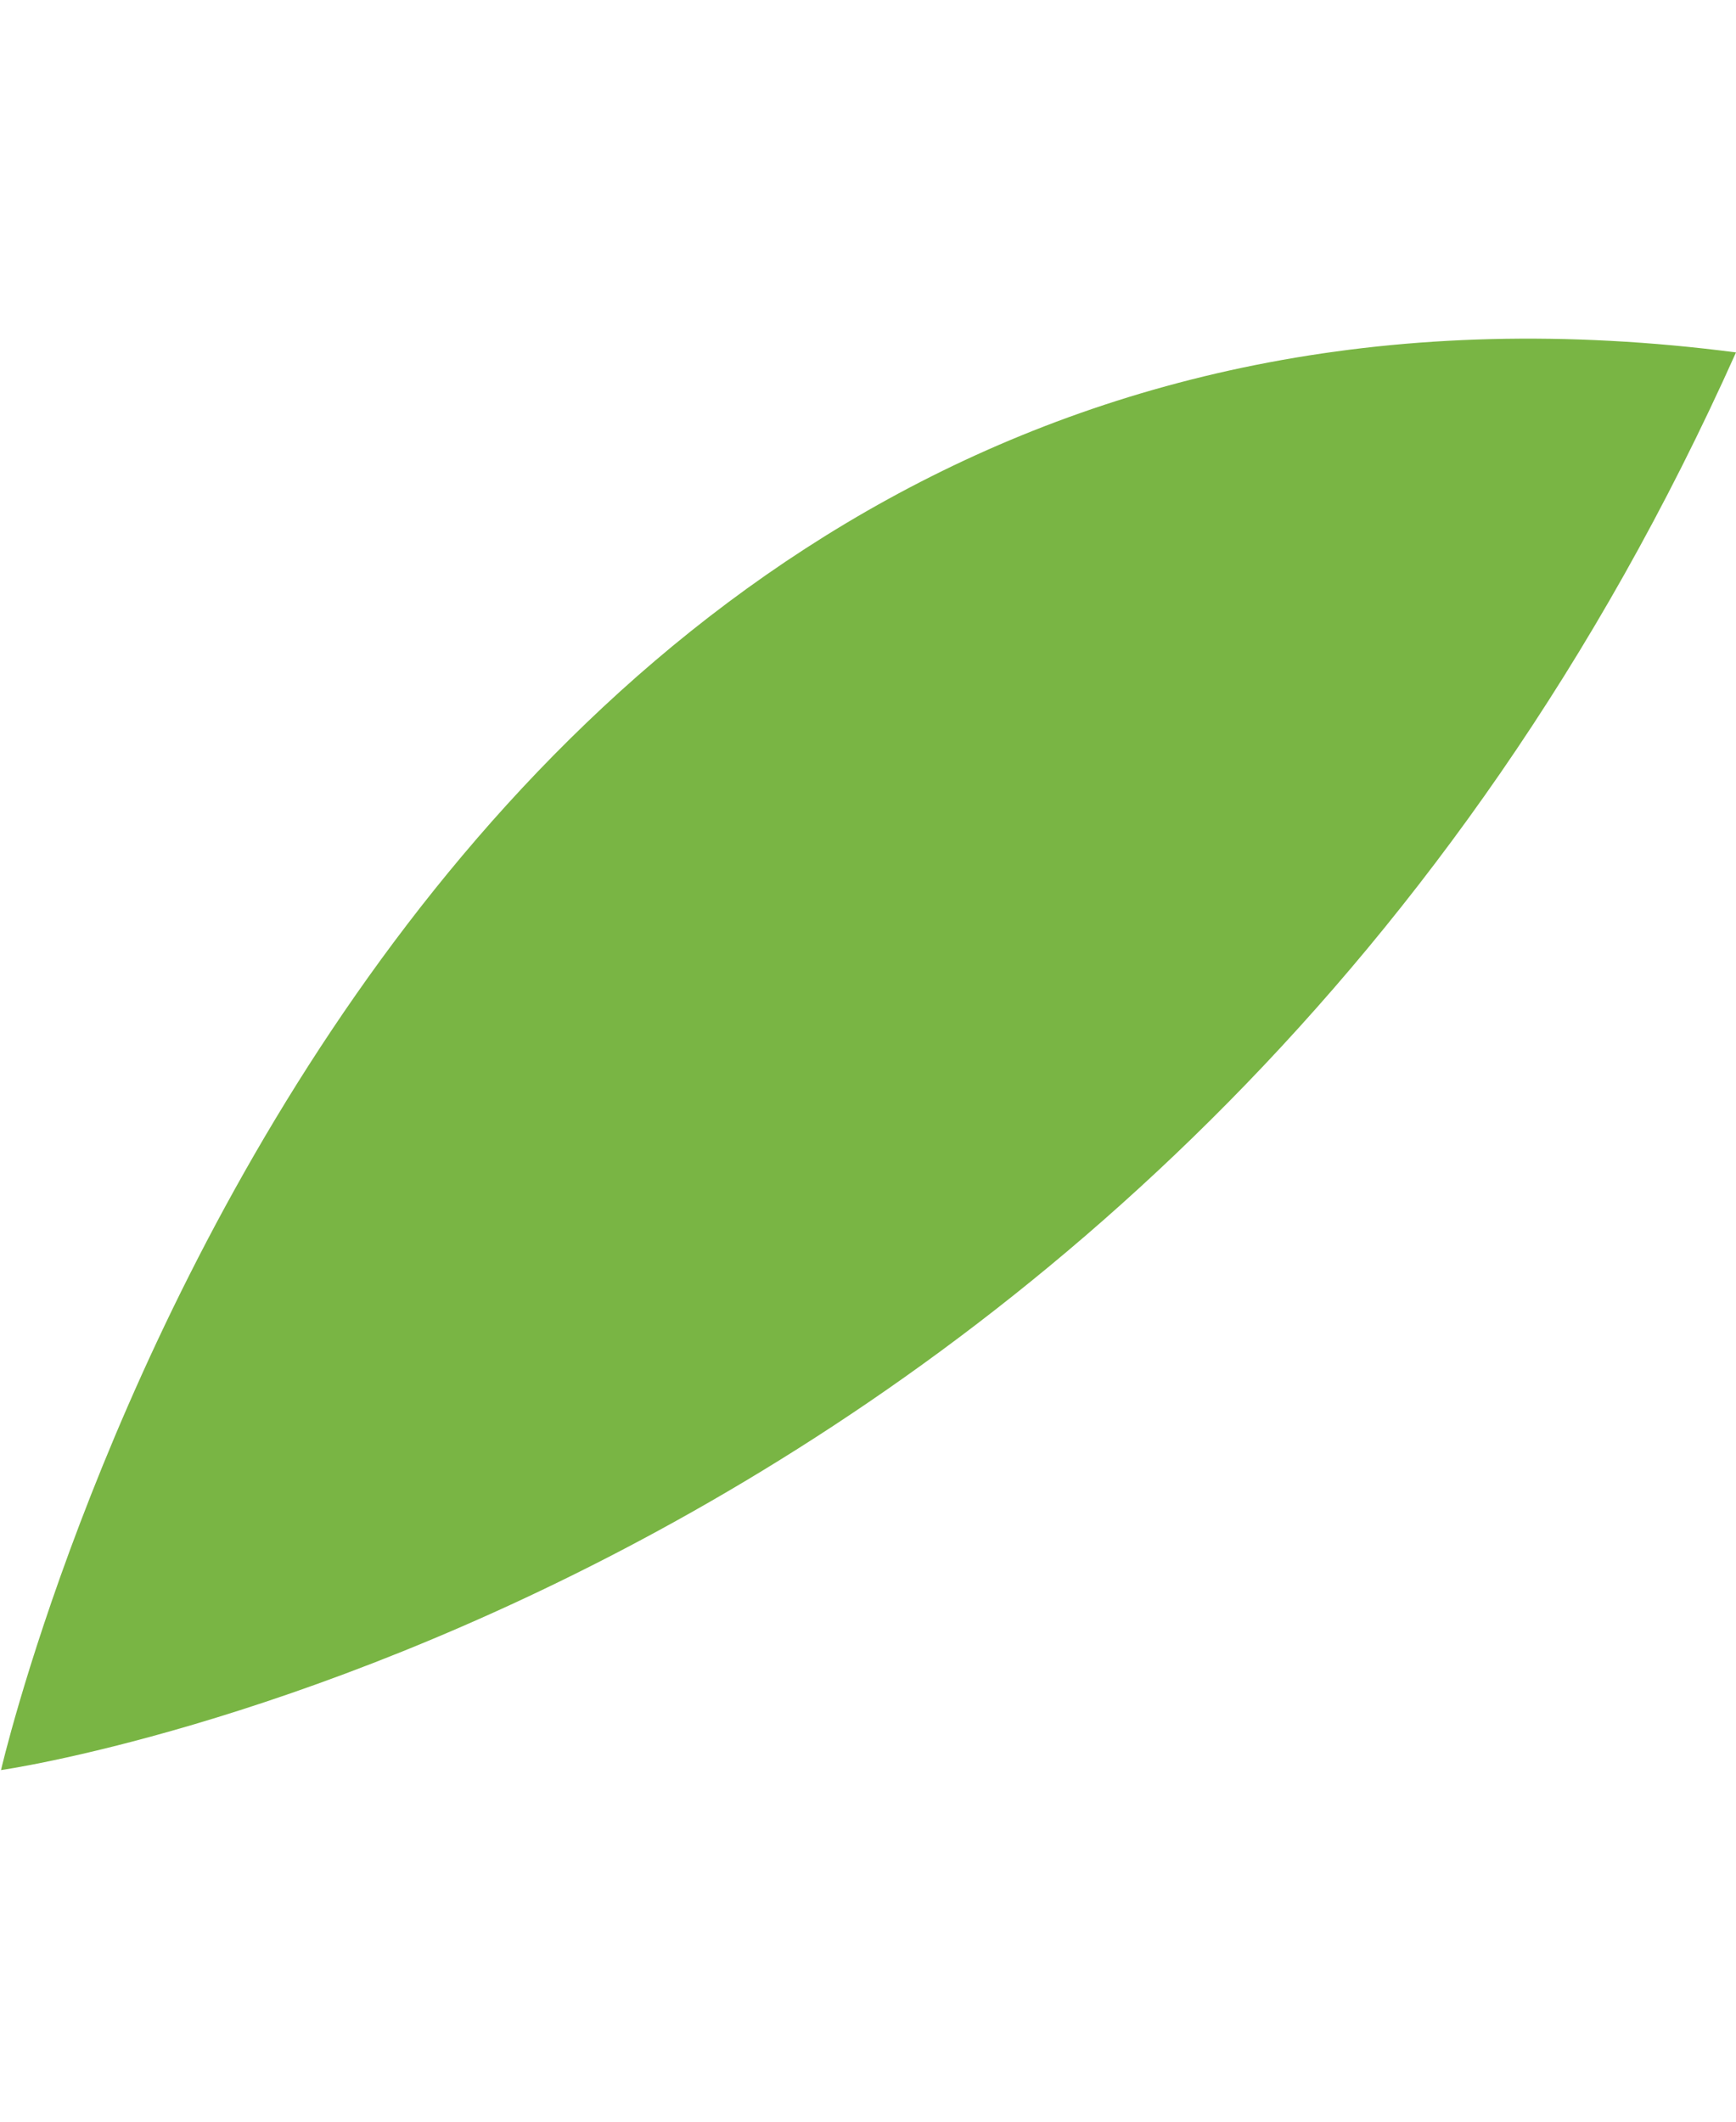 <?xml version="1.0" encoding="UTF-8"?> <svg xmlns="http://www.w3.org/2000/svg" width="47.938" height="58.586" viewBox="0 0 47.938 58.586"><path id="Tracé_6" data-name="Tracé 6" d="M207.074,61.238s-2.37-45.13,35.267-50.826C237,47.884,207.074,61.238,207.074,61.238Z" transform="translate(-182.145 -67.078) rotate(16)" fill="#79b544"></path></svg> 